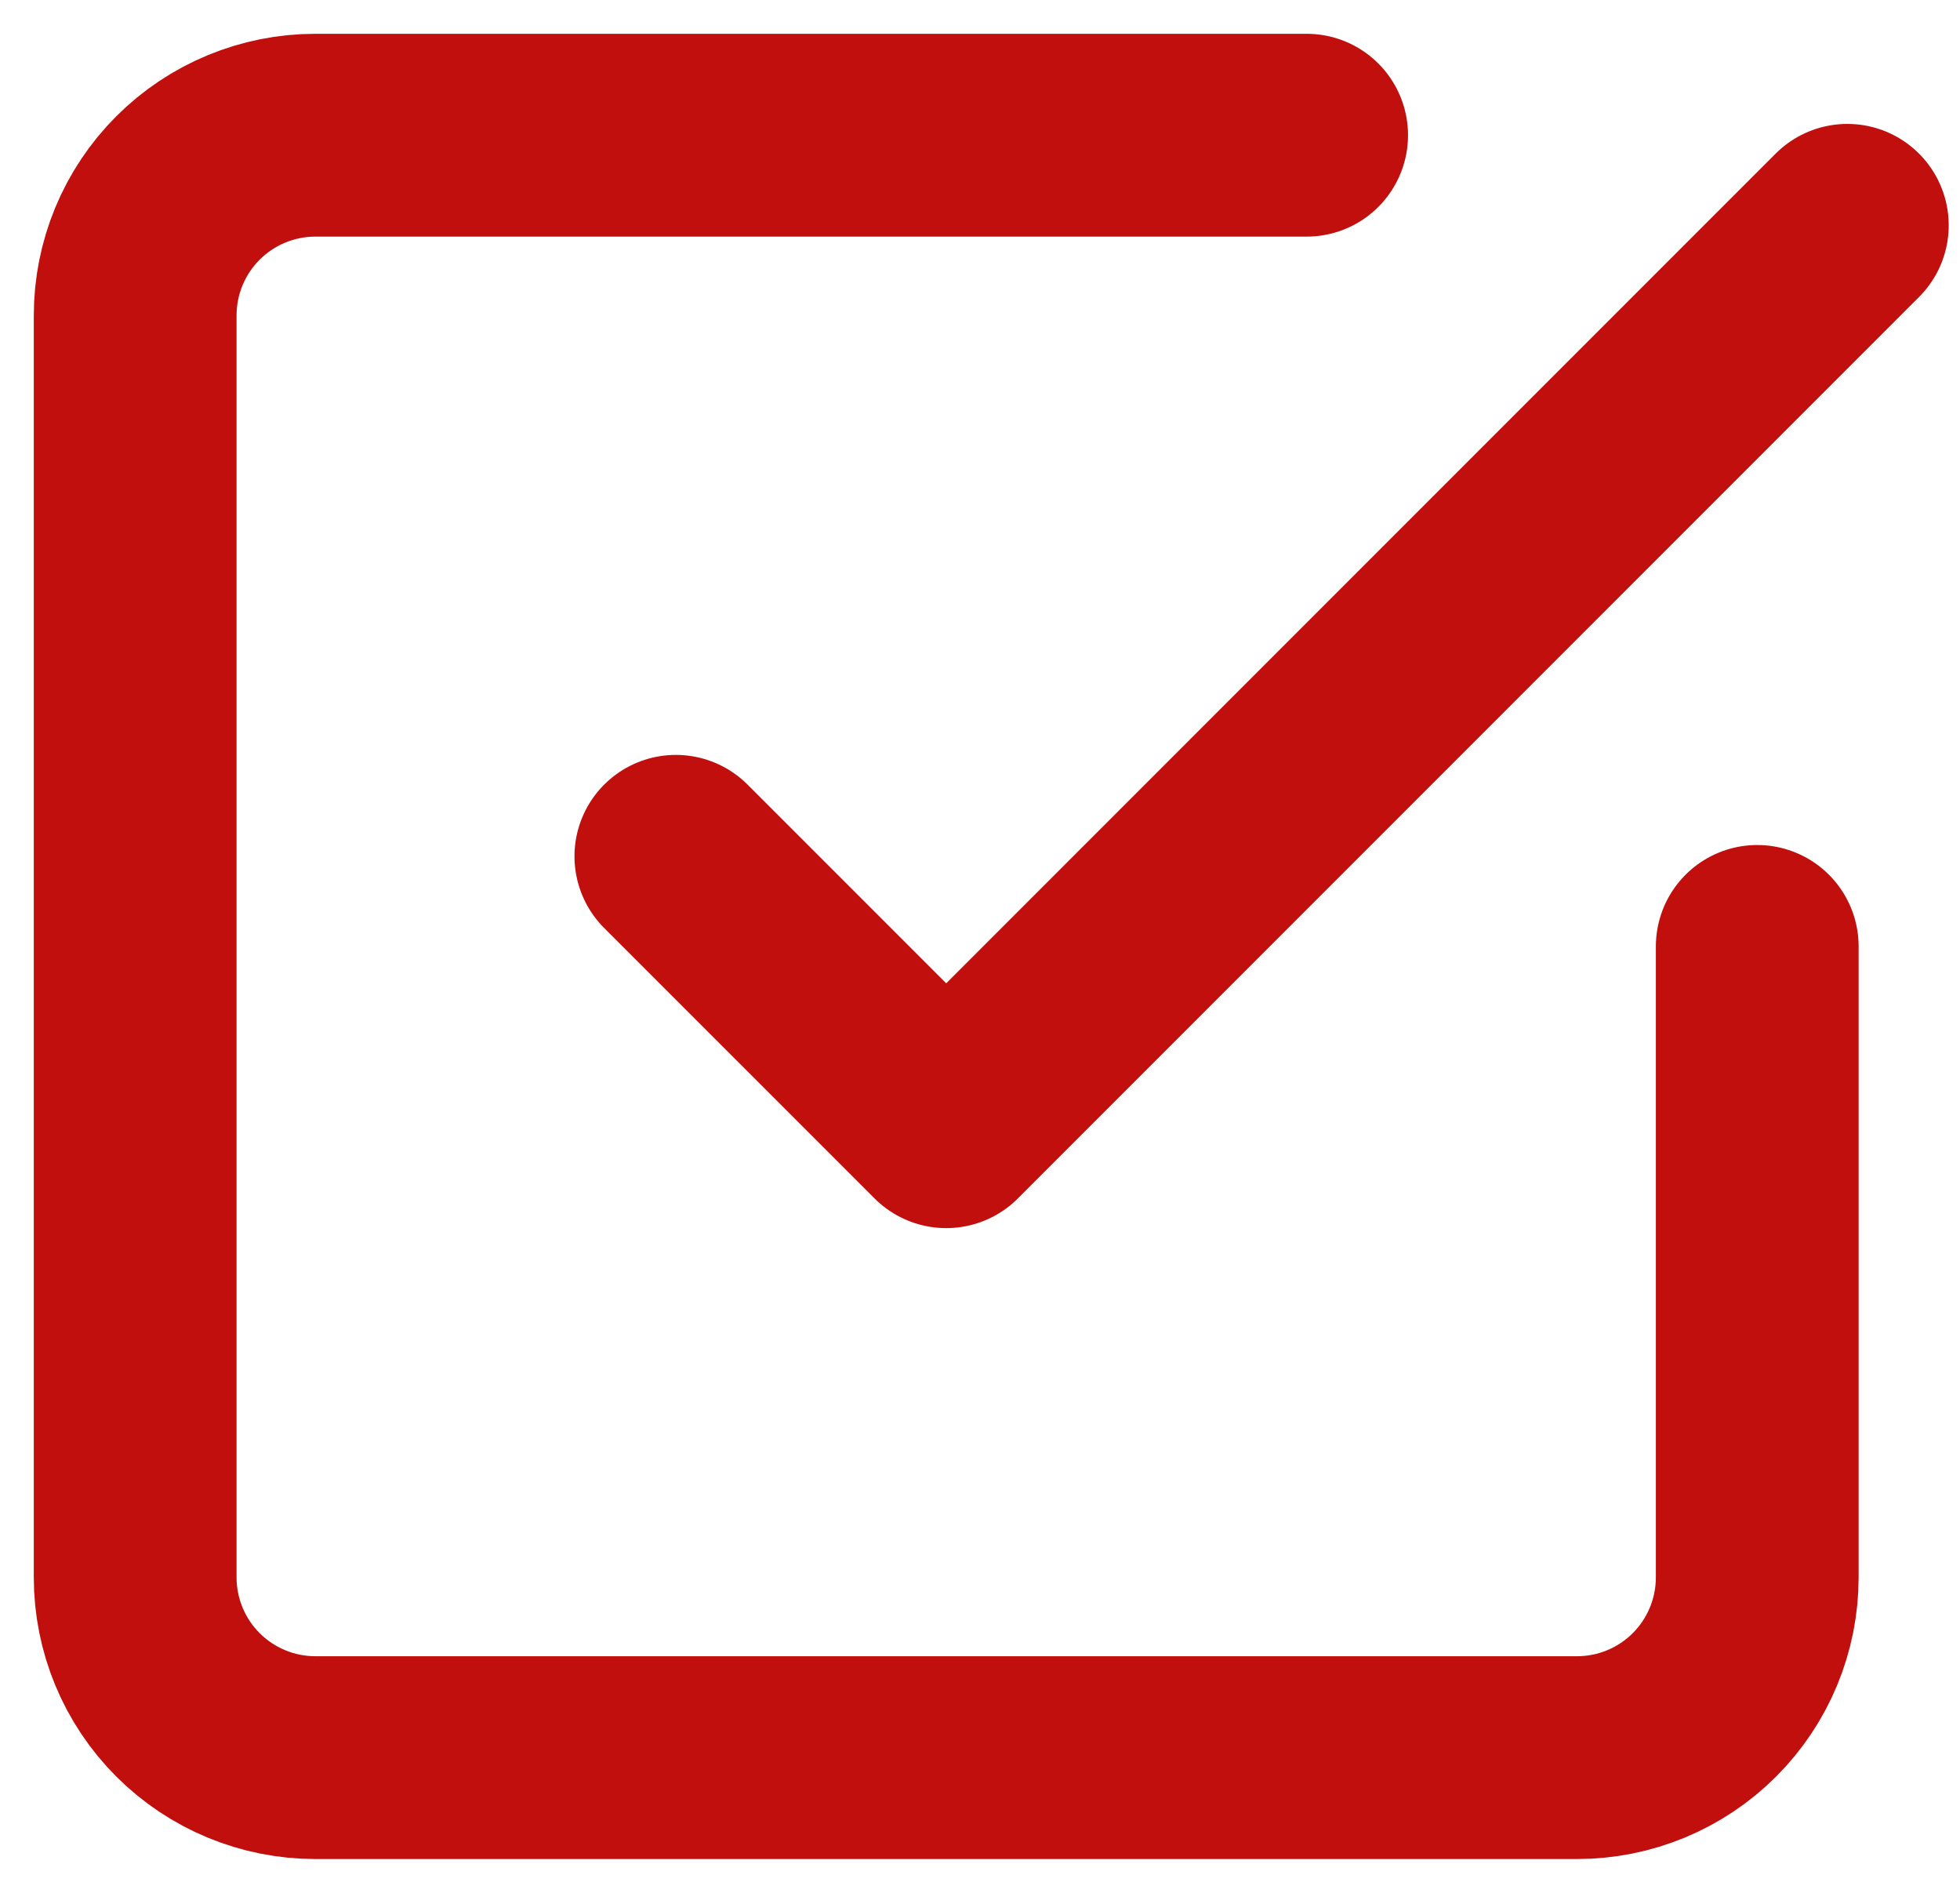 <svg width="29" height="28" viewBox="0 0 29 28" fill="none" xmlns="http://www.w3.org/2000/svg">
<path d="M10 12.667L14 16.667L27.333 3.333M26 14V23.333C26 24.041 25.719 24.719 25.219 25.219C24.719 25.719 24.041 26 23.333 26H4.667C3.959 26 3.281 25.719 2.781 25.219C2.281 24.719 2 24.041 2 23.333V4.667C2 3.959 2.281 3.281 2.781 2.781C3.281 2.281 3.959 2 4.667 2H19.333" stroke="#C00F0C" stroke-width="3" stroke-linecap="round" stroke-linejoin="round"/>
</svg>
